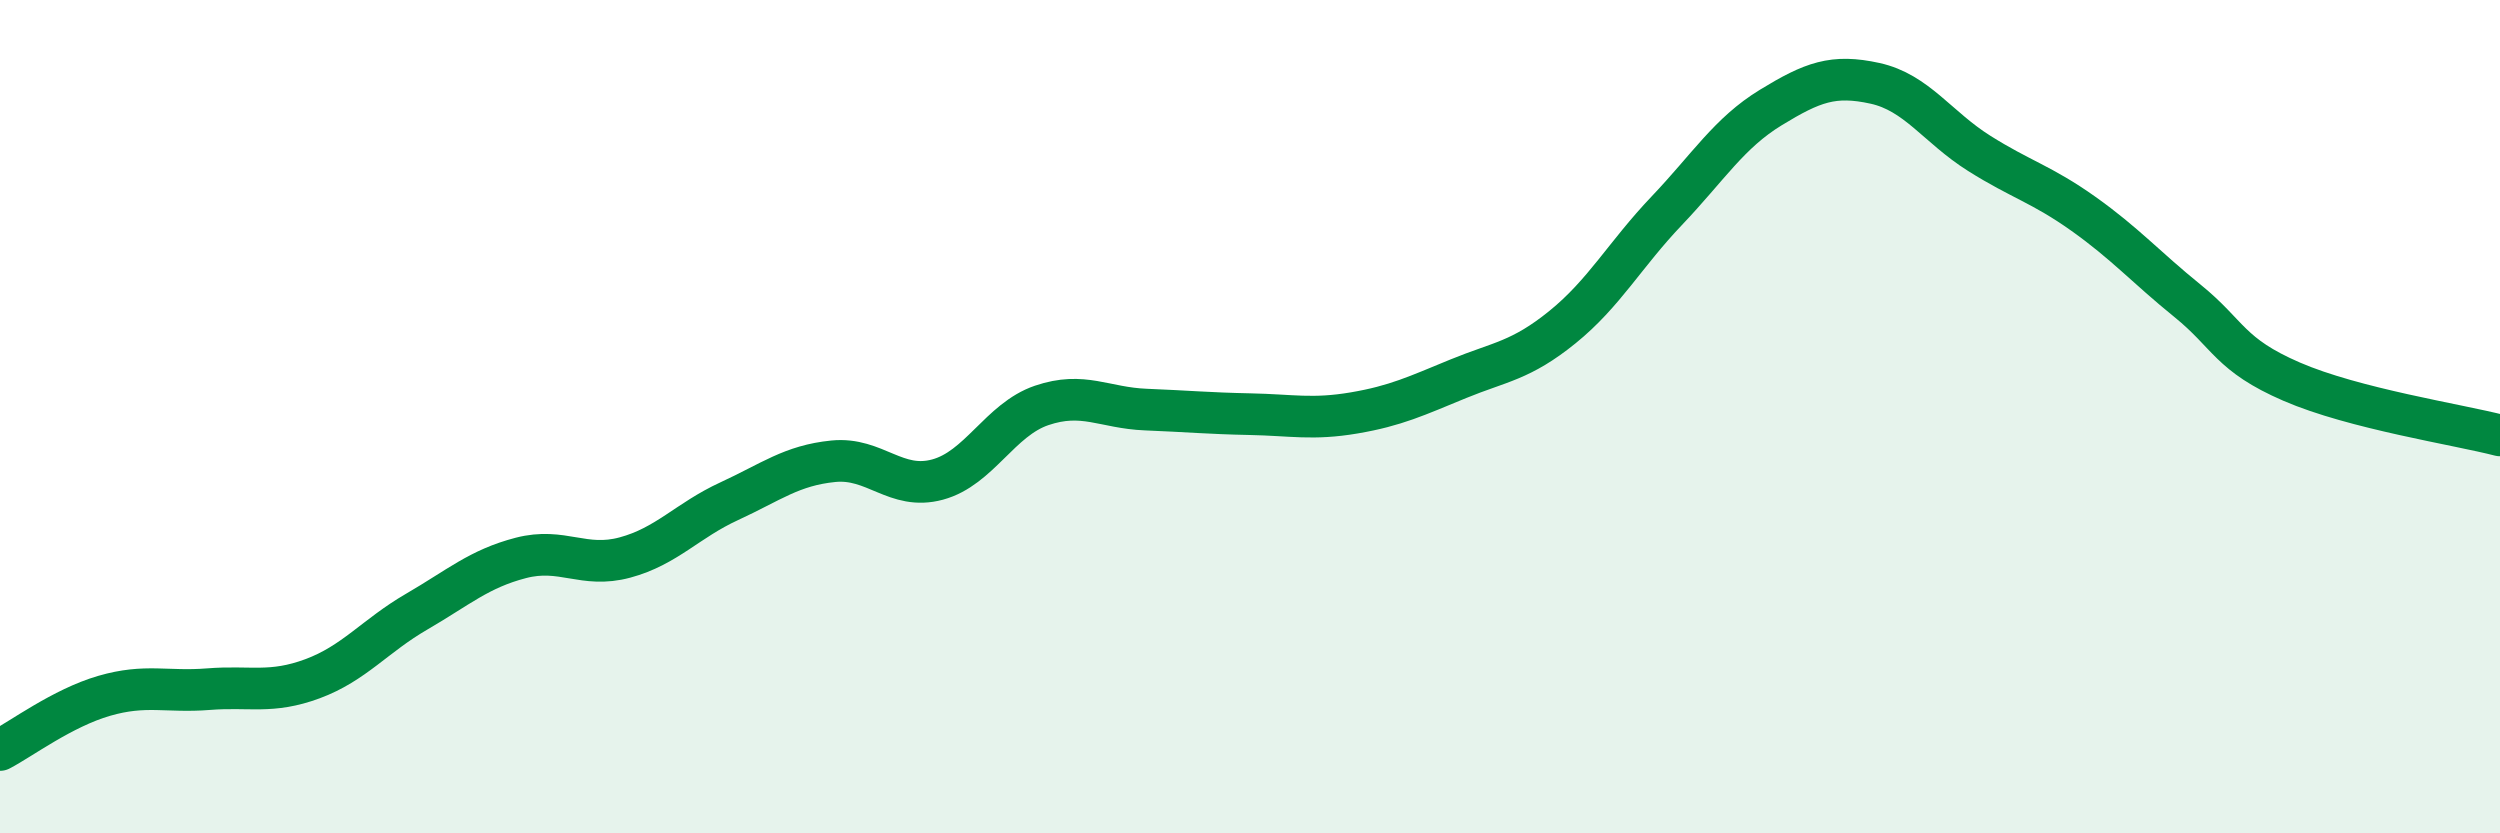 
    <svg width="60" height="20" viewBox="0 0 60 20" xmlns="http://www.w3.org/2000/svg">
      <path
        d="M 0,18 C 0.5,17.74 1.5,16.99 2.5,16.7 C 3.5,16.41 4,16.62 5,16.54 C 6,16.46 6.5,16.66 7.5,16.29 C 8.5,15.92 9,15.26 10,14.68 C 11,14.1 11.5,13.65 12.5,13.39 C 13.5,13.13 14,13.65 15,13.38 C 16,13.11 16.5,12.49 17.5,12.03 C 18.5,11.57 19,11.17 20,11.07 C 21,10.97 21.5,11.78 22.5,11.51 C 23.5,11.24 24,10.07 25,9.73 C 26,9.39 26.5,9.79 27.5,9.83 C 28.5,9.87 29,9.92 30,9.94 C 31,9.96 31.5,10.08 32.5,9.91 C 33.5,9.74 34,9.5 35,9.09 C 36,8.68 36.5,8.66 37.5,7.85 C 38.5,7.04 39,6.11 40,5.06 C 41,4.01 41.5,3.19 42.5,2.58 C 43.5,1.97 44,1.78 45,2 C 46,2.22 46.5,3.05 47.5,3.68 C 48.5,4.31 49,4.42 50,5.13 C 51,5.84 51.5,6.41 52.5,7.22 C 53.5,8.03 53.5,8.51 55,9.16 C 56.5,9.81 59,10.19 60,10.45L60 20L0 20Z"
        fill="#008740"
        opacity="0.1"
        stroke-linecap="round"
        stroke-linejoin="round"
      />
      <path
        d="M 0,18 C 0.5,17.74 1.5,16.99 2.5,16.7 C 3.5,16.41 4,16.62 5,16.54 C 6,16.46 6.5,16.66 7.5,16.29 C 8.5,15.92 9,15.26 10,14.68 C 11,14.1 11.5,13.65 12.5,13.39 C 13.5,13.13 14,13.65 15,13.38 C 16,13.11 16.5,12.49 17.5,12.03 C 18.5,11.57 19,11.17 20,11.07 C 21,10.97 21.5,11.78 22.5,11.51 C 23.5,11.24 24,10.07 25,9.73 C 26,9.39 26.5,9.79 27.5,9.83 C 28.5,9.87 29,9.92 30,9.94 C 31,9.96 31.5,10.08 32.5,9.91 C 33.5,9.74 34,9.5 35,9.09 C 36,8.68 36.5,8.66 37.5,7.85 C 38.5,7.04 39,6.11 40,5.06 C 41,4.01 41.5,3.19 42.5,2.58 C 43.5,1.97 44,1.78 45,2 C 46,2.22 46.5,3.05 47.5,3.68 C 48.5,4.31 49,4.42 50,5.13 C 51,5.84 51.5,6.41 52.5,7.22 C 53.5,8.03 53.5,8.51 55,9.16 C 56.5,9.81 59,10.19 60,10.45"
        stroke="#008740"
        stroke-width="1"
        fill="none"
        stroke-linecap="round"
        stroke-linejoin="round"
      />
    </svg>
  